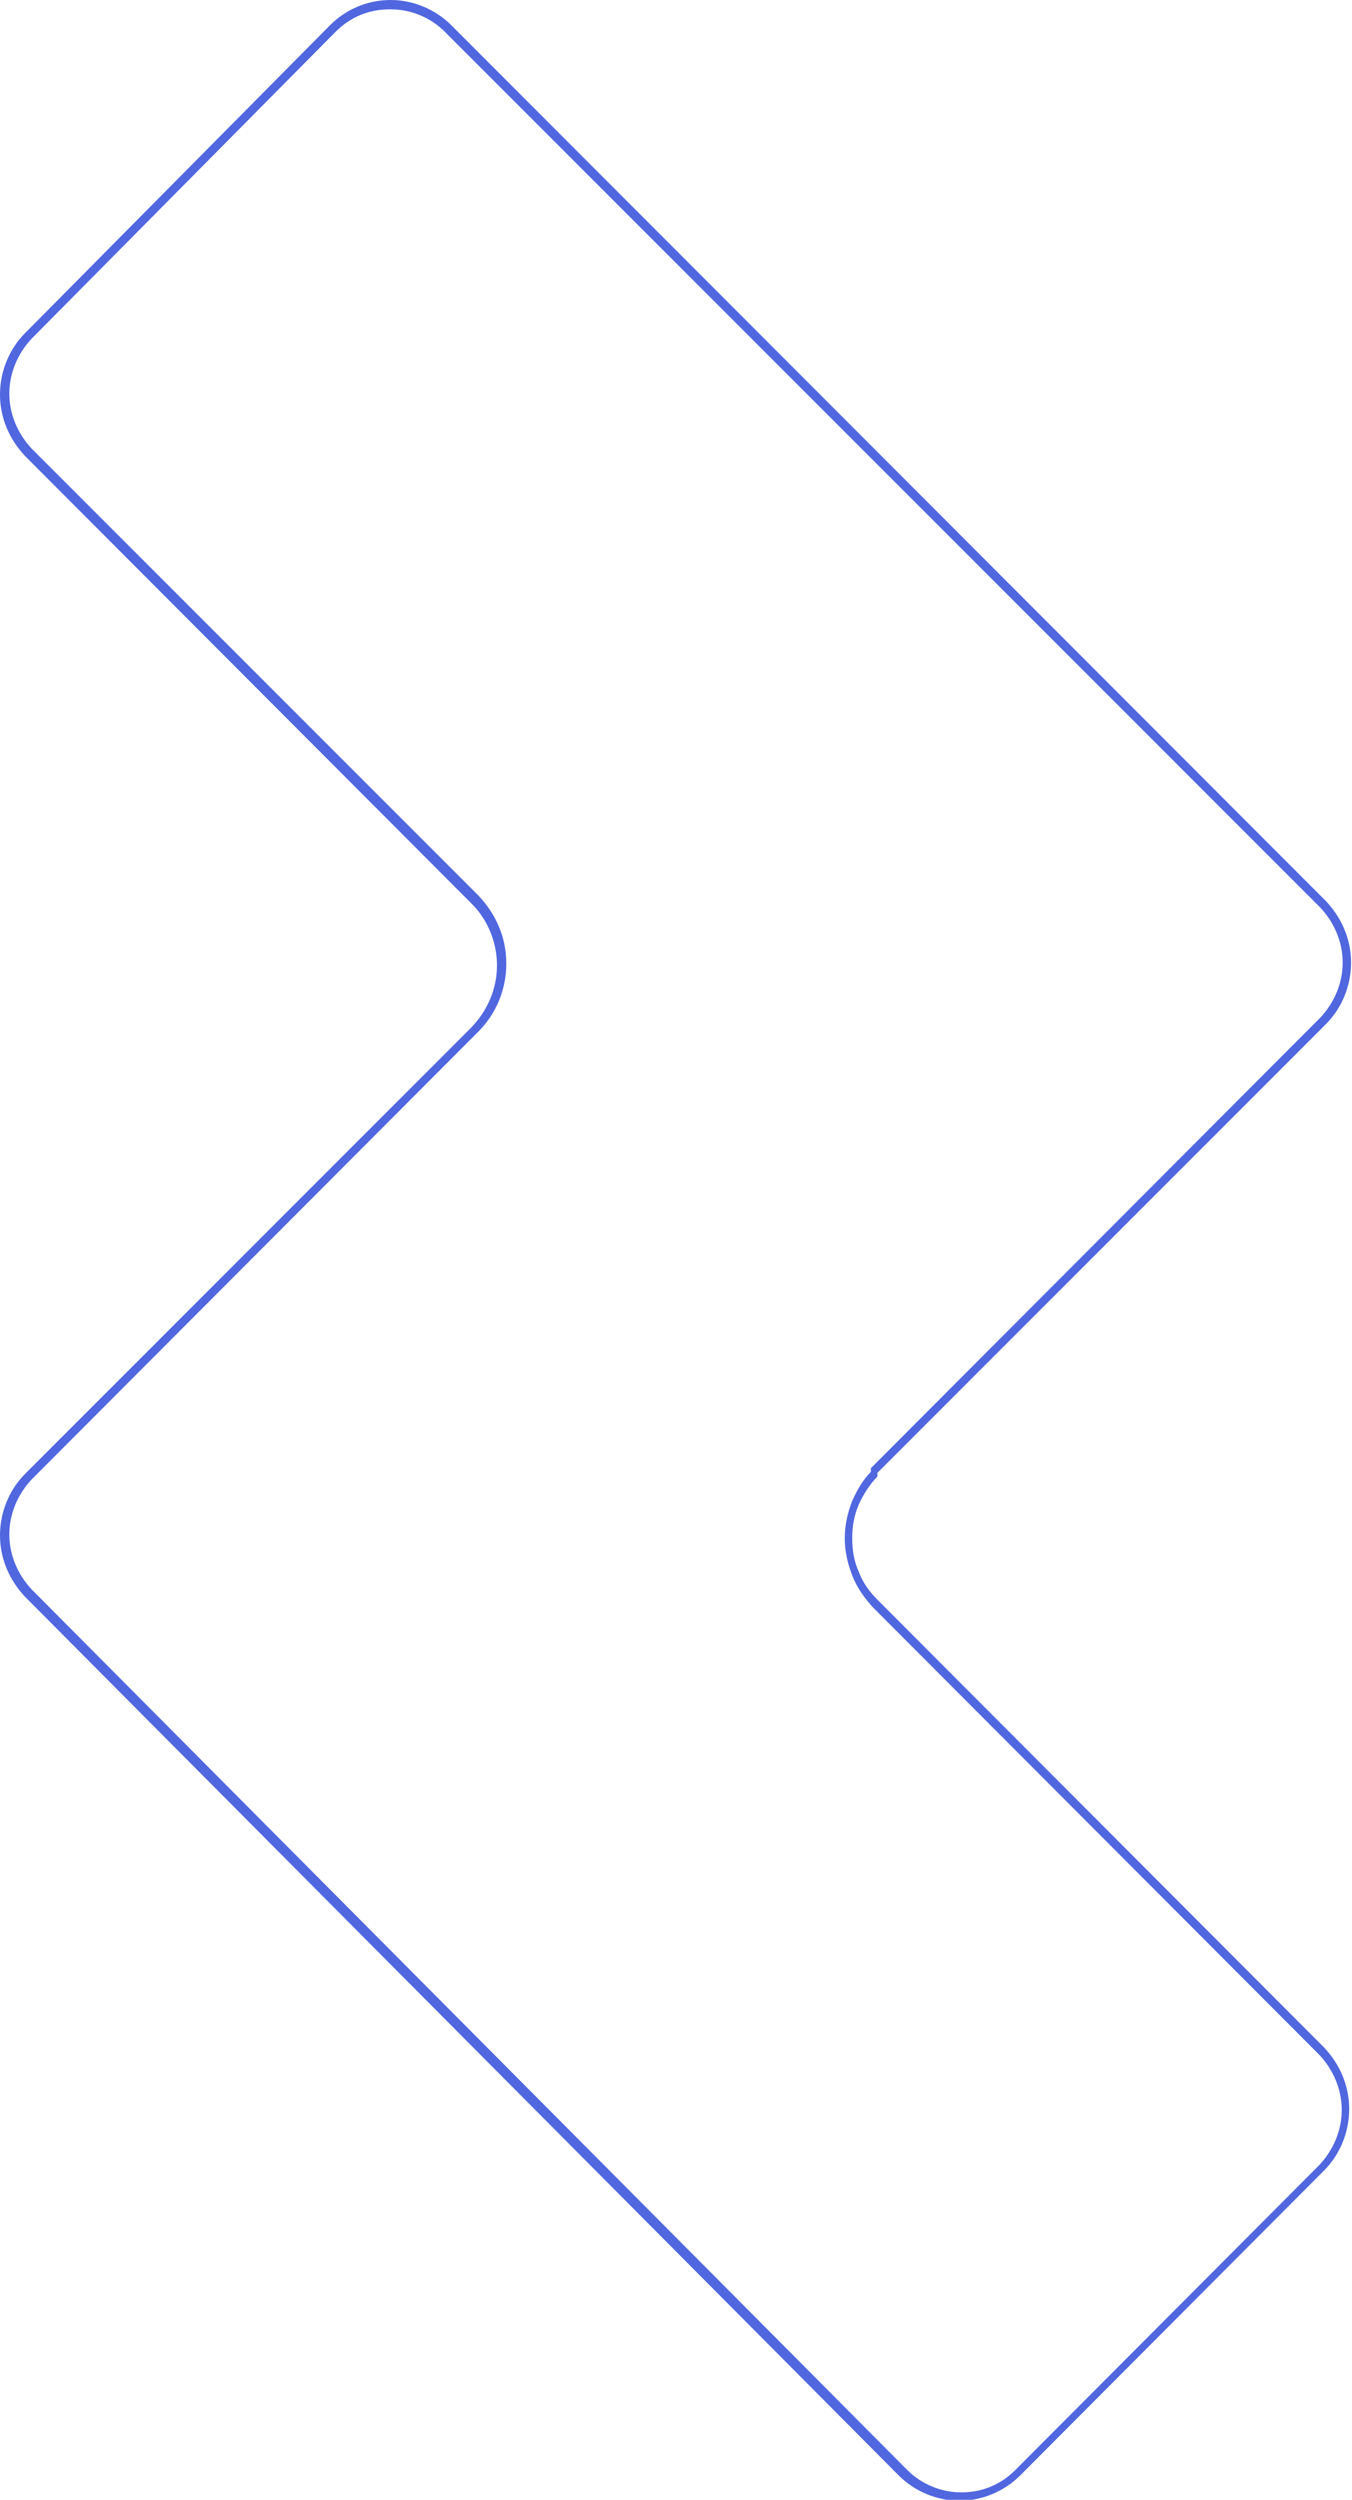 <?xml version="1.0" encoding="UTF-8"?>
<svg id="_Слой_1" data-name="Слой 1" xmlns="http://www.w3.org/2000/svg" version="1.1" viewBox="0 0 145 268">
  <defs>
    <style>
      .cls-1 {
        fill: #5067e0;
        stroke-width: 0px;
      }
    </style>
  </defs>
  <path class="cls-1" d="M41.9,1c2.2,0,4.3.9,5.8,2.4l93.9,93.9c1.5,1.6,2.4,3.7,2.4,5.9s-.9,4.3-2.4,5.9l-48,48.1-.2.2v.3c0,0,0,.1,0,.1-.9.9-1.5,2-2,3.1-.5,1.3-.8,2.6-.8,4s.3,2.7.8,4c.5,1.3,1.3,2.4,2.2,3.4l47.9,48c1.5,1.6,2.4,3.7,2.4,5.9s-.9,4.3-2.4,5.9l-32.6,32.7c-1.6,1.6-3.6,2.4-5.8,2.4s-4.3-.9-5.8-2.4L3.4,170.4c-1.5-1.6-2.4-3.7-2.4-5.9s.9-4.3,2.4-5.9l47.9-48c1.9-1.9,3-4.5,3-7.3s-1.1-5.3-3-7.3L3.4,48.1c-1.5-1.6-2.4-3.7-2.4-5.9s.9-4.3,2.4-5.9L36,3.4c1.6-1.6,3.6-2.4,5.8-2.4M41.9,0c-2.5,0-4.8,1-6.5,2.7L2.7,35.7c-1.7,1.7-2.7,4.1-2.7,6.6s1,4.8,2.7,6.6l47.9,48c1.7,1.7,2.7,4.1,2.7,6.6s-1,4.8-2.7,6.6L2.7,158c-1.7,1.7-2.7,4.1-2.7,6.6s1,4.8,2.7,6.6l93.7,94.2c1.7,1.7,4.1,2.7,6.5,2.7s4.8-1,6.5-2.7l32.6-32.7c1.7-1.7,2.7-4.1,2.7-6.6s-1-4.8-2.7-6.6l-47.9-48c-.9-.9-1.6-1.9-2-3-.5-1.1-.7-2.3-.7-3.6s.2-2.4.7-3.6c.5-1.1,1.2-2.2,2-3v-.4c0,0,48.1-48.1,48.1-48.1,1.7-1.7,2.7-4.1,2.7-6.6s-1-4.8-2.7-6.6L48.4,2.7c-1.7-1.7-4.1-2.7-6.5-2.7h0Z"/>
</svg>